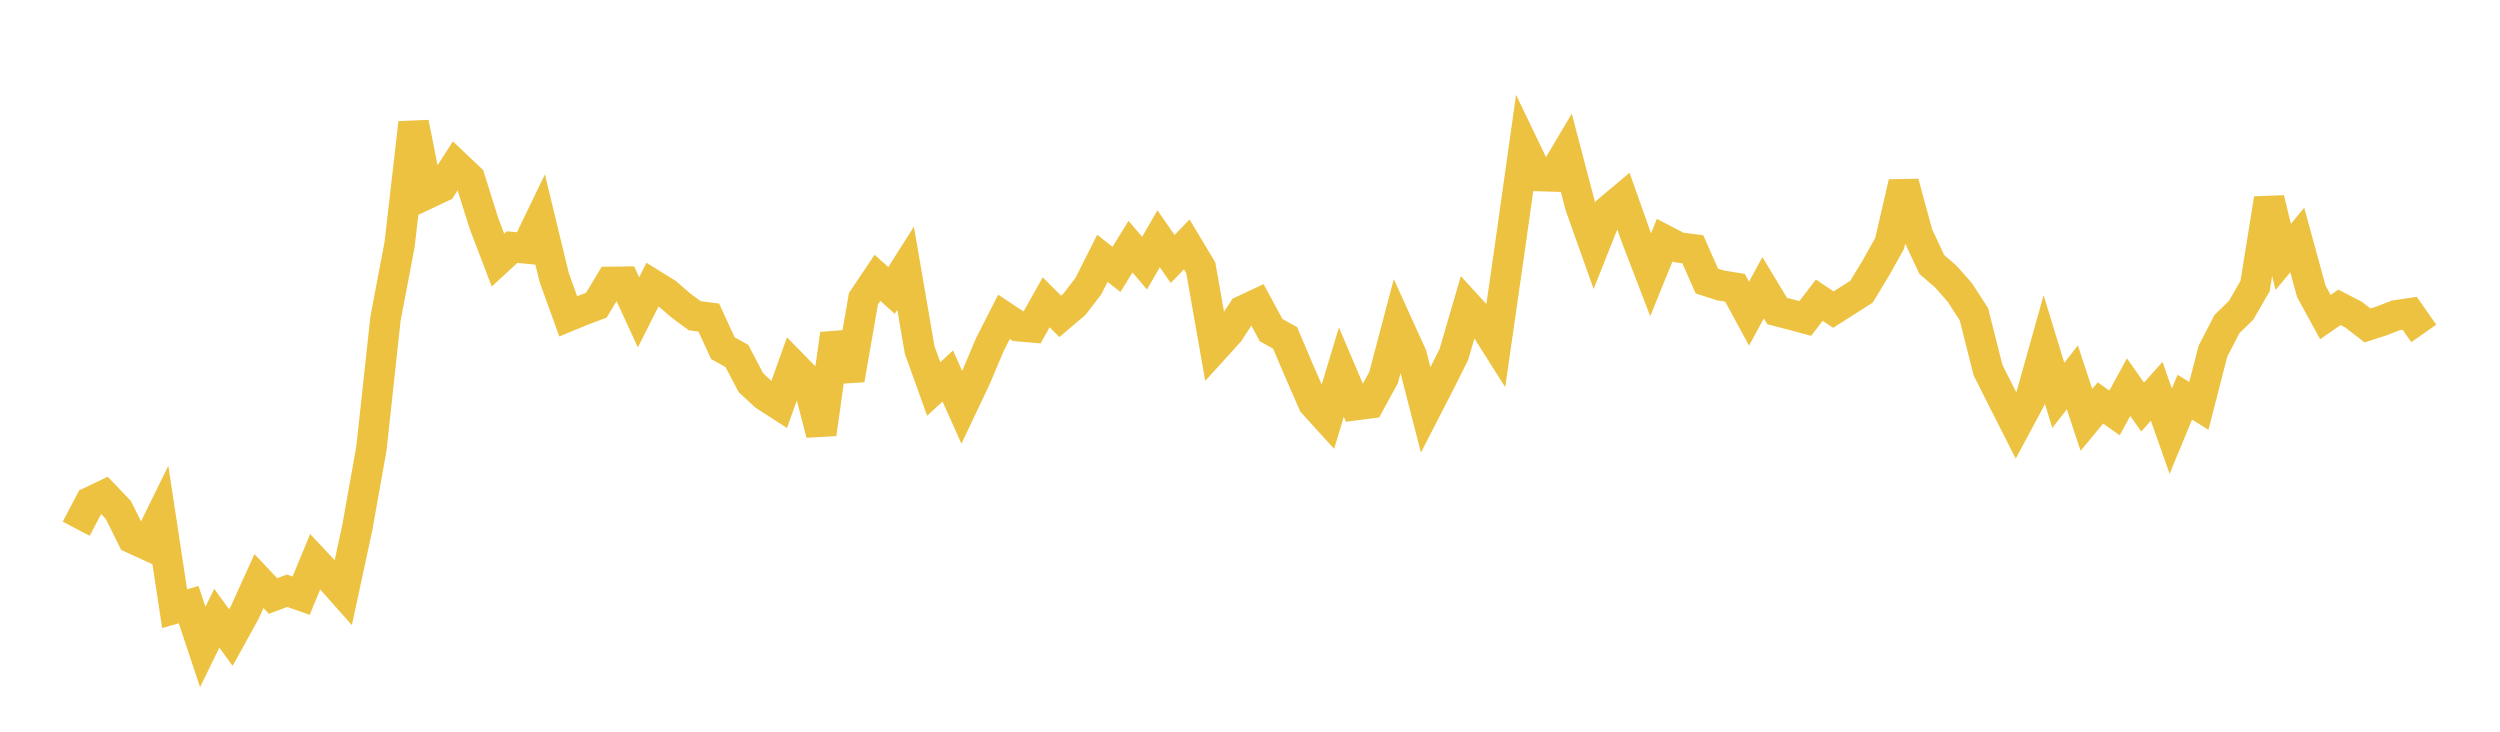 <svg width="164" height="48" xmlns="http://www.w3.org/2000/svg" xmlns:xlink="http://www.w3.org/1999/xlink"><path fill="none" stroke="rgb(237,194,64)" stroke-width="2" d="M5,34.685L5.922,32.929L6.844,32.488L7.766,33.456L8.689,35.316L9.611,35.737L10.533,33.859L11.455,39.929L12.377,39.666L13.299,42.442L14.222,40.557L15.144,41.824L16.066,40.154L16.988,38.118L17.91,39.097L18.832,38.753L19.754,39.077L20.677,36.847L21.599,37.833L22.521,38.87L23.443,34.594L24.365,29.416L25.287,20.911L26.21,16.058L27.132,8.056L28.054,12.699L28.976,12.265L29.898,10.831L30.82,11.704L31.743,14.644L32.665,17.061L33.587,16.209L34.509,16.297L35.431,14.388L36.353,18.198L37.275,20.75L38.198,20.369L39.12,20.022L40.042,18.492L40.964,18.481L41.886,20.486L42.808,18.661L43.731,19.232L44.653,20.03L45.575,20.712L46.497,20.835L47.419,22.838L48.341,23.352L49.263,25.111L50.186,25.959L51.108,26.553L52.03,23.969L52.952,24.912L53.874,28.469L54.796,21.912L55.719,24.906L56.641,19.597L57.563,18.225L58.485,19.051L59.407,17.595L60.329,22.952L61.251,25.517L62.174,24.666L63.096,26.72L64.018,24.774L64.94,22.593L65.862,20.784L66.784,21.395L67.707,21.474L68.629,19.832L69.551,20.753L70.473,19.971L71.395,18.775L72.317,16.943L73.24,17.674L74.162,16.181L75.084,17.263L76.006,15.662L76.928,16.992L77.85,16.032L78.772,17.568L79.695,22.803L80.617,21.786L81.539,20.377L82.461,19.944L83.383,21.653L84.305,22.168L85.228,24.345L86.15,26.451L87.072,27.466L87.994,24.41L88.916,26.578L89.838,26.46L90.76,24.773L91.683,21.279L92.605,23.306L93.527,26.892L94.449,25.099L95.371,23.257L96.293,20.102L97.216,21.115L98.138,22.573L99.06,16.158L99.982,9.627L100.904,11.546L101.826,11.574L102.749,10.021L103.671,13.528L104.593,16.12L105.515,13.8L106.437,13.026L107.359,15.624L108.281,18.023L109.204,15.752L110.126,16.233L111.048,16.352L111.97,18.437L112.892,18.731L113.814,18.876L114.737,20.576L115.659,18.877L116.581,20.406L117.503,20.641L118.425,20.891L119.347,19.691L120.269,20.31L121.192,19.724L122.114,19.135L123.036,17.616L123.958,15.971L124.88,11.984L125.802,15.378L126.725,17.347L127.647,18.145L128.569,19.19L129.491,20.62L130.413,24.278L131.335,26.107L132.257,27.925L133.18,26.205L134.102,22.92L135.024,25.94L135.946,24.754L136.868,27.545L137.79,26.431L138.713,27.088L139.635,25.397L140.557,26.702L141.479,25.668L142.401,28.286L143.323,26.053L144.246,26.627L145.168,23.038L146.09,21.258L147.012,20.36L147.934,18.766L148.856,13.037L149.778,16.856L150.701,15.744L151.623,19.115L152.545,20.799L153.467,20.163L154.389,20.636L155.311,21.35L156.234,21.052L157.156,20.69L158.078,20.553L159,21.873"></path></svg>